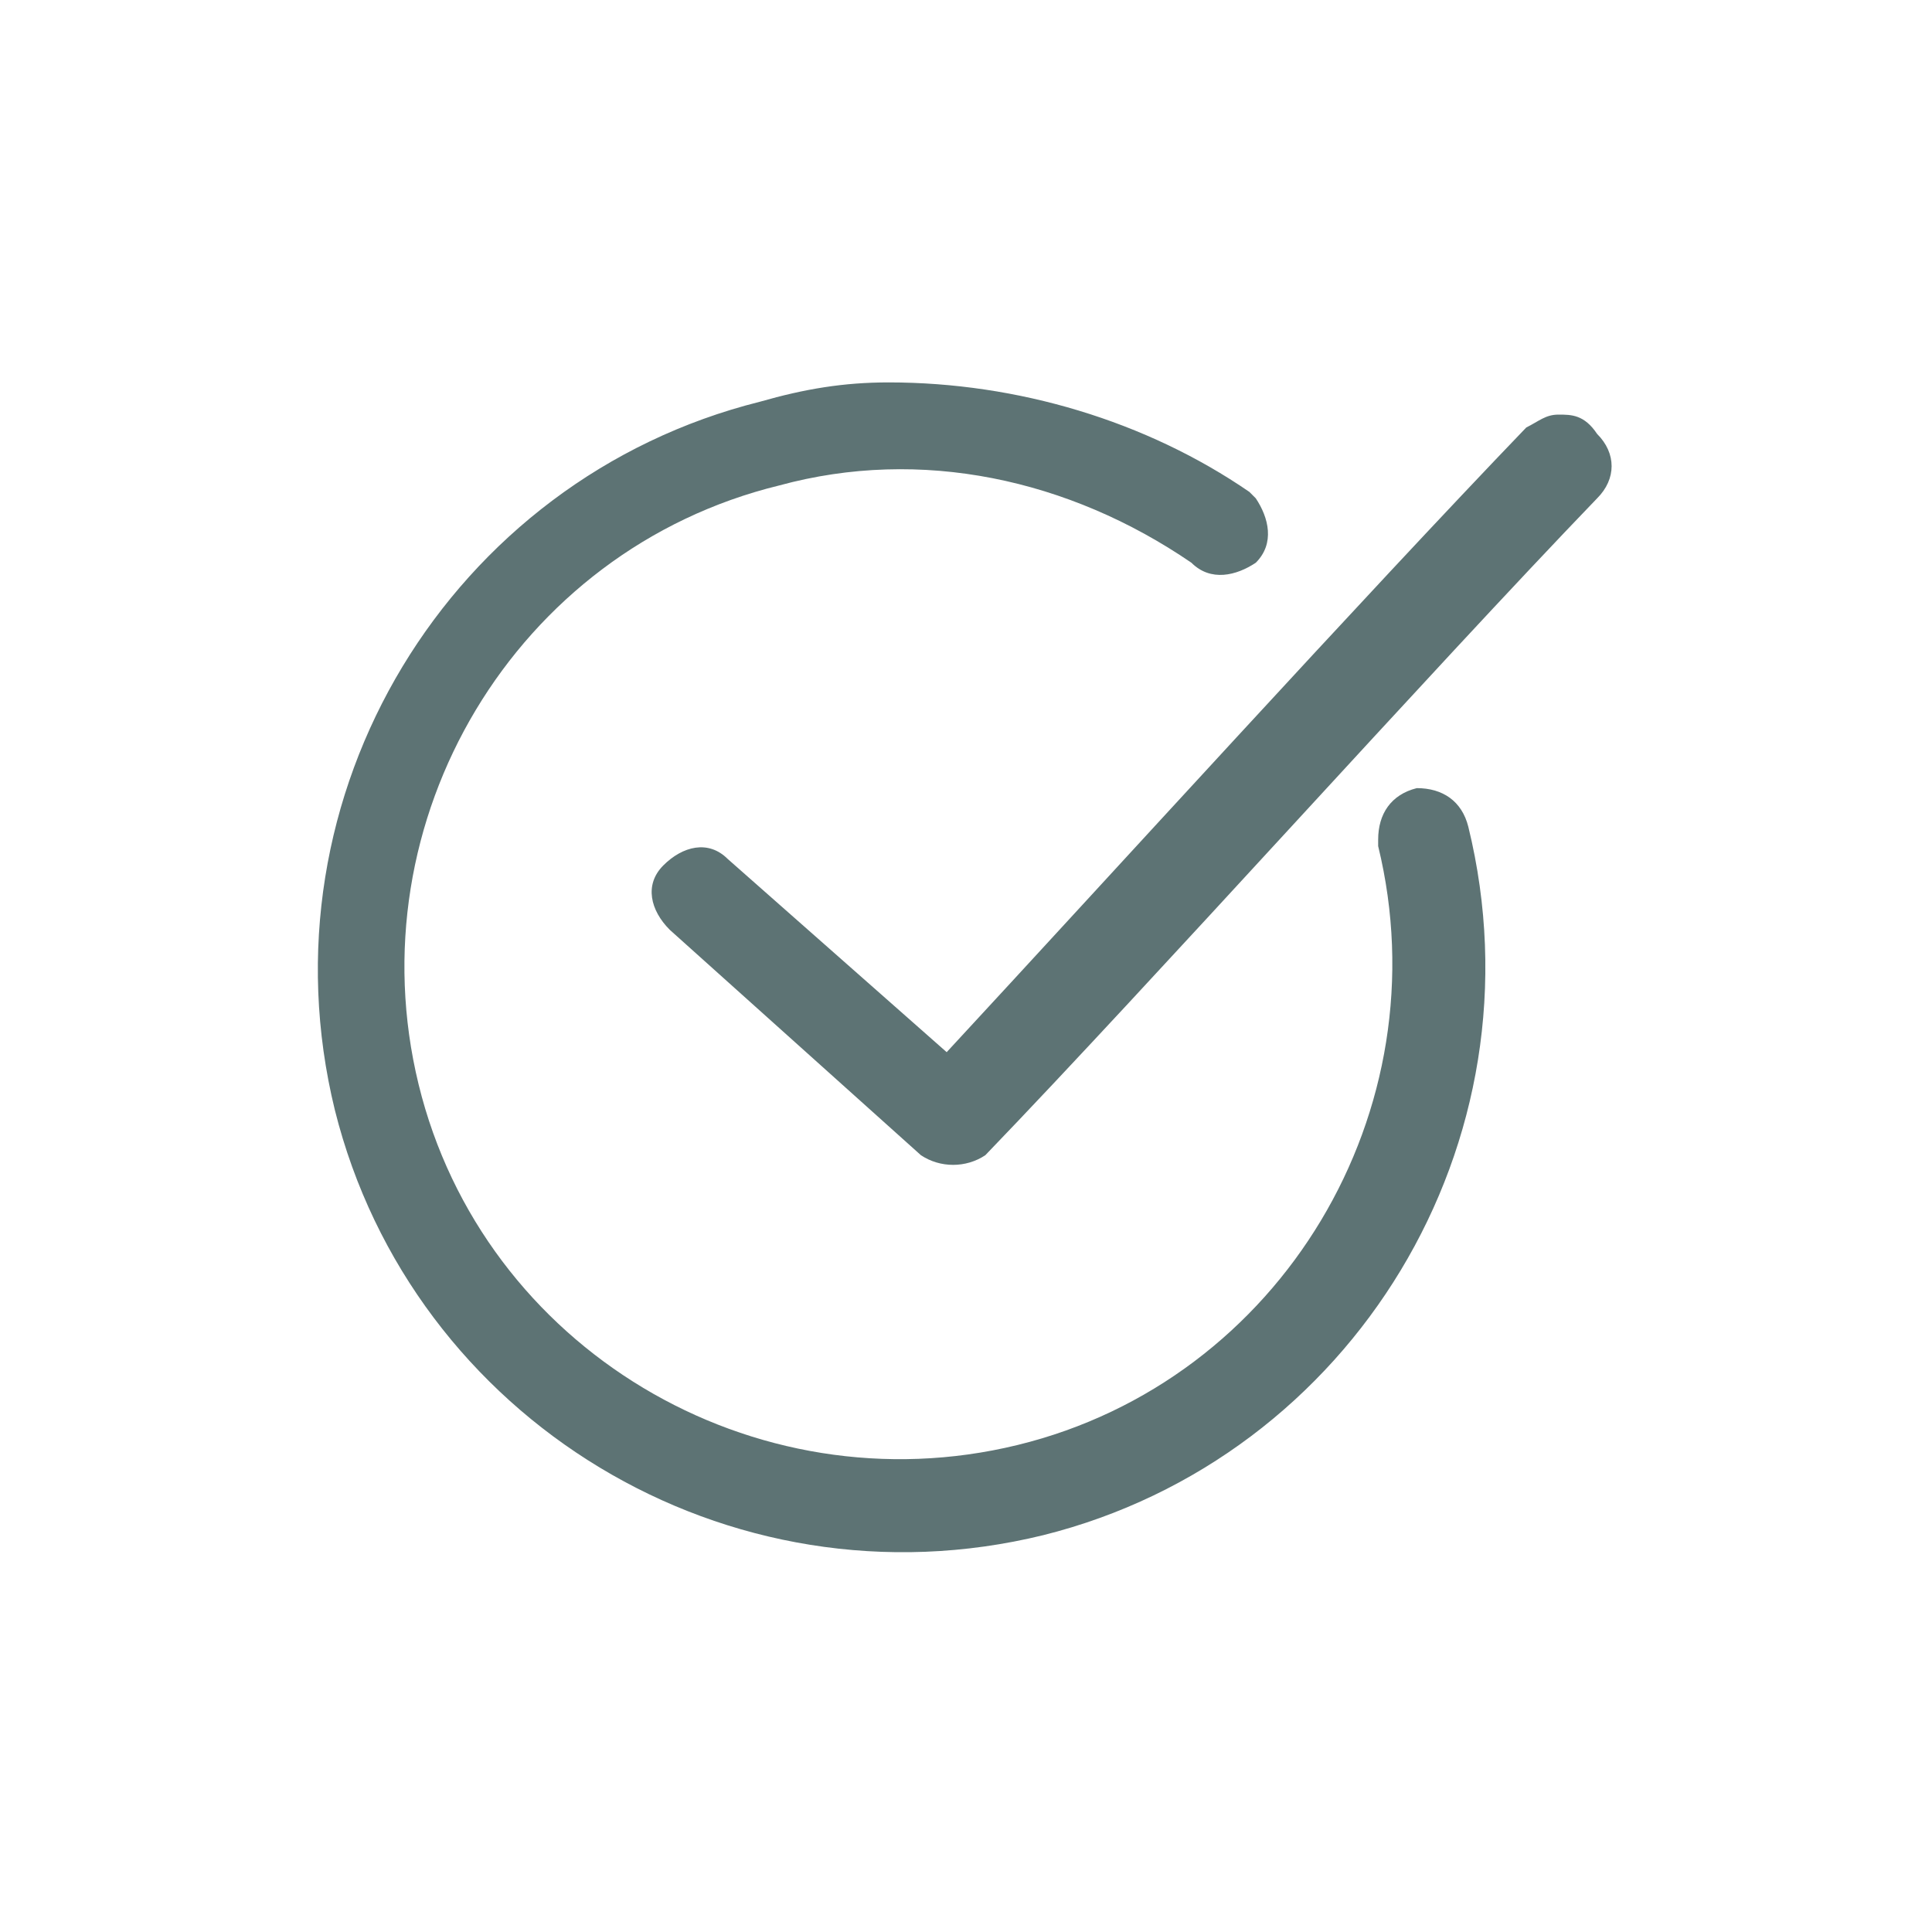 <?xml version="1.0" encoding="utf-8"?>
<!-- Generator: Adobe Illustrator 26.0.1, SVG Export Plug-In . SVG Version: 6.00 Build 0)  -->
<svg version="1.1" id="Layer_2_00000132071504456654418800000013841807498005491368_"
	 xmlns="http://www.w3.org/2000/svg" xmlns:xlink="http://www.w3.org/1999/xlink" x="0px" y="0px" viewBox="0 0 30 30"
	 style="enable-background:new 0 0 30 30;" xml:space="preserve">
<style type="text/css">
	.st0{fill:#5D7374;}
</style>
<g transform="translate(0,-952.362)">
	<path class="st0" d="M13.8,958.3c-0.7,0-1.3,0.1-2,0.3c-4.8,1.2-7.8,6.1-6.6,11c1.2,4.8,6.1,7.8,11,6.6c4.8-1.2,7.8-6.1,6.6-11
		c-0.1-0.4-0.4-0.6-0.8-0.6c-0.4,0.1-0.6,0.4-0.6,0.8c0,0.1,0,0.1,0,0.1c1,4.1-1.5,8.3-5.6,9.3s-8.3-1.5-9.3-5.6s1.5-8.3,5.6-9.3
		c2.2-0.6,4.5-0.1,6.4,1.2c0.3,0.3,0.7,0.2,1,0c0.3-0.3,0.2-0.7,0-1l-0.1-0.1C17.8,958.9,15.8,958.3,13.8,958.3L13.8,958.3z
		 M24.2,958.8c-0.2,0-0.3,0.1-0.5,0.2c-2.5,2.6-6.5,7-9,9.7l-3.4-3c-0.3-0.3-0.7-0.2-1,0.1s-0.2,0.7,0.1,1l3.9,3.5
		c0.3,0.2,0.7,0.2,1,0c2.6-2.7,6.9-7.5,9.5-10.2c0.3-0.3,0.3-0.7,0-1C24.6,958.8,24.4,958.8,24.2,958.8L24.2,958.8z"/>
</g>
</svg>
